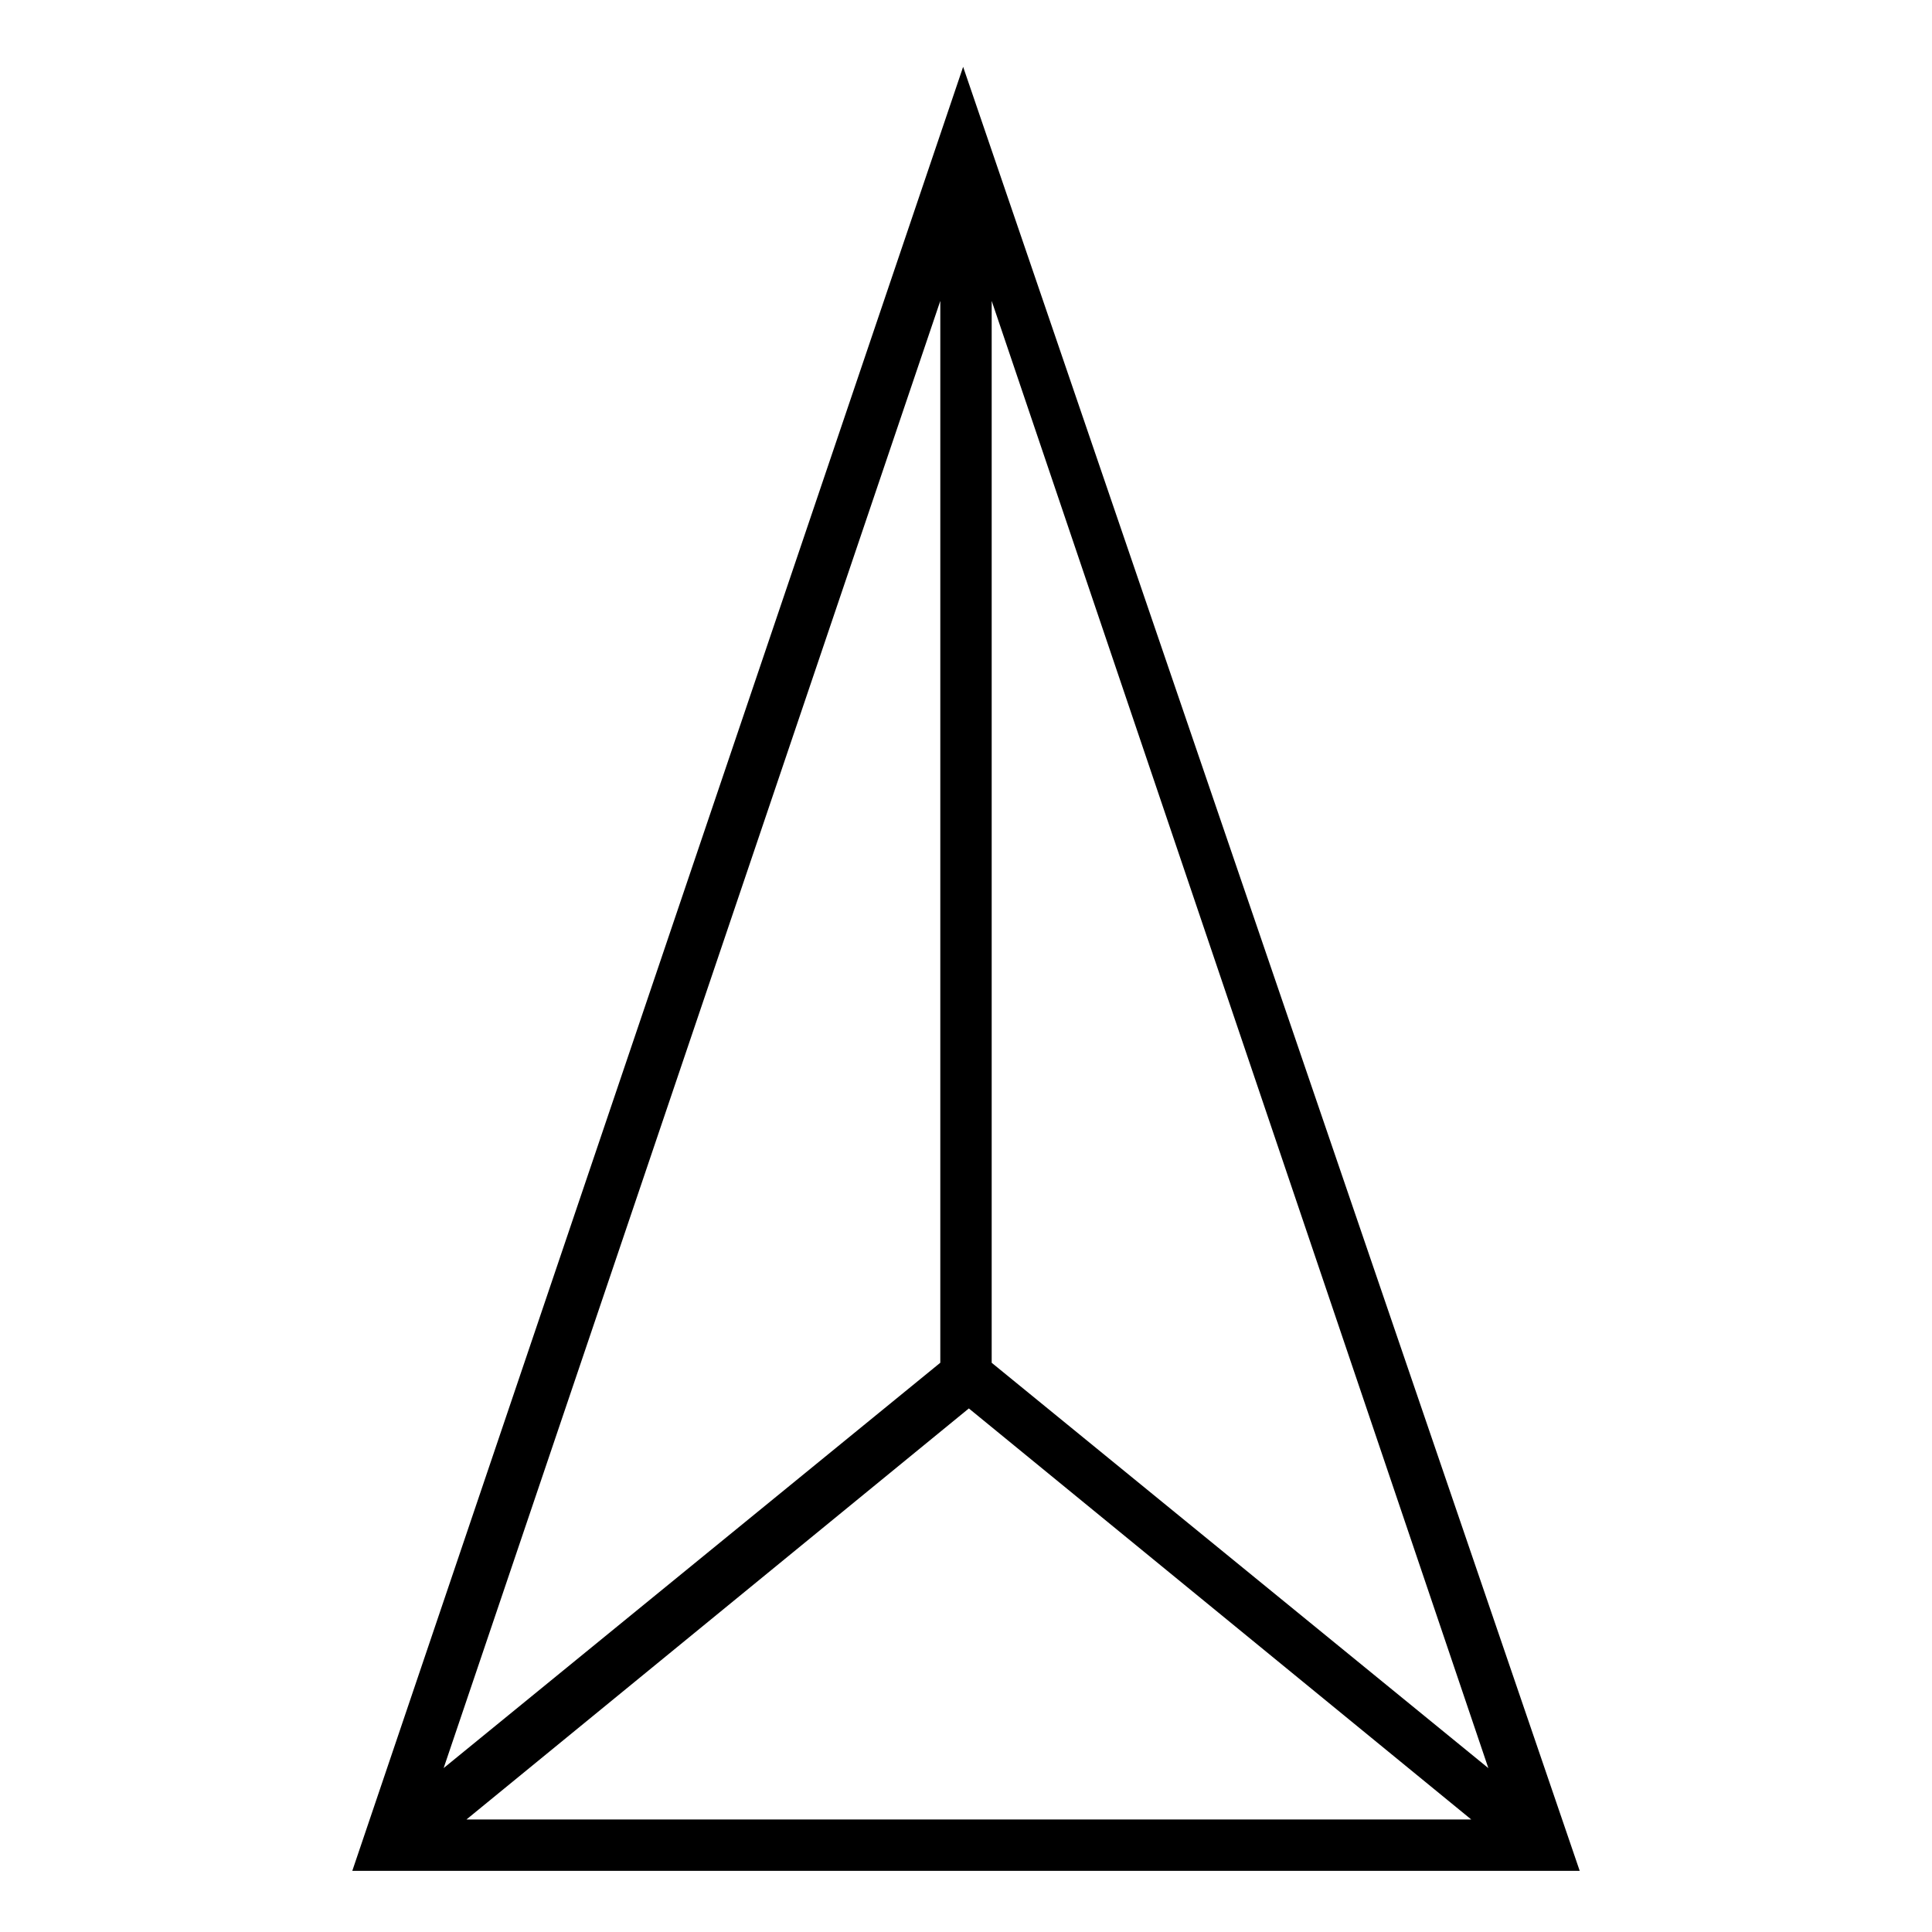 <?xml version="1.0" encoding="UTF-8"?>
<!-- Uploaded to: SVG Repo, www.svgrepo.com, Generator: SVG Repo Mixer Tools -->
<svg fill="#000000" width="800px" height="800px" version="1.1" viewBox="144 144 512 512" xmlns="http://www.w3.org/2000/svg">
 <path d="m237.36 639.8 161.88-478.09 163.4 478.09h-325.28zm155.83-416.06-131.62 388.82 131.62-107.42zm13.617 0v281.41l131.62 107.42zm-6.051 293.51-133.14 108.93h266.28l-133.14-108.93z"/>
</svg>